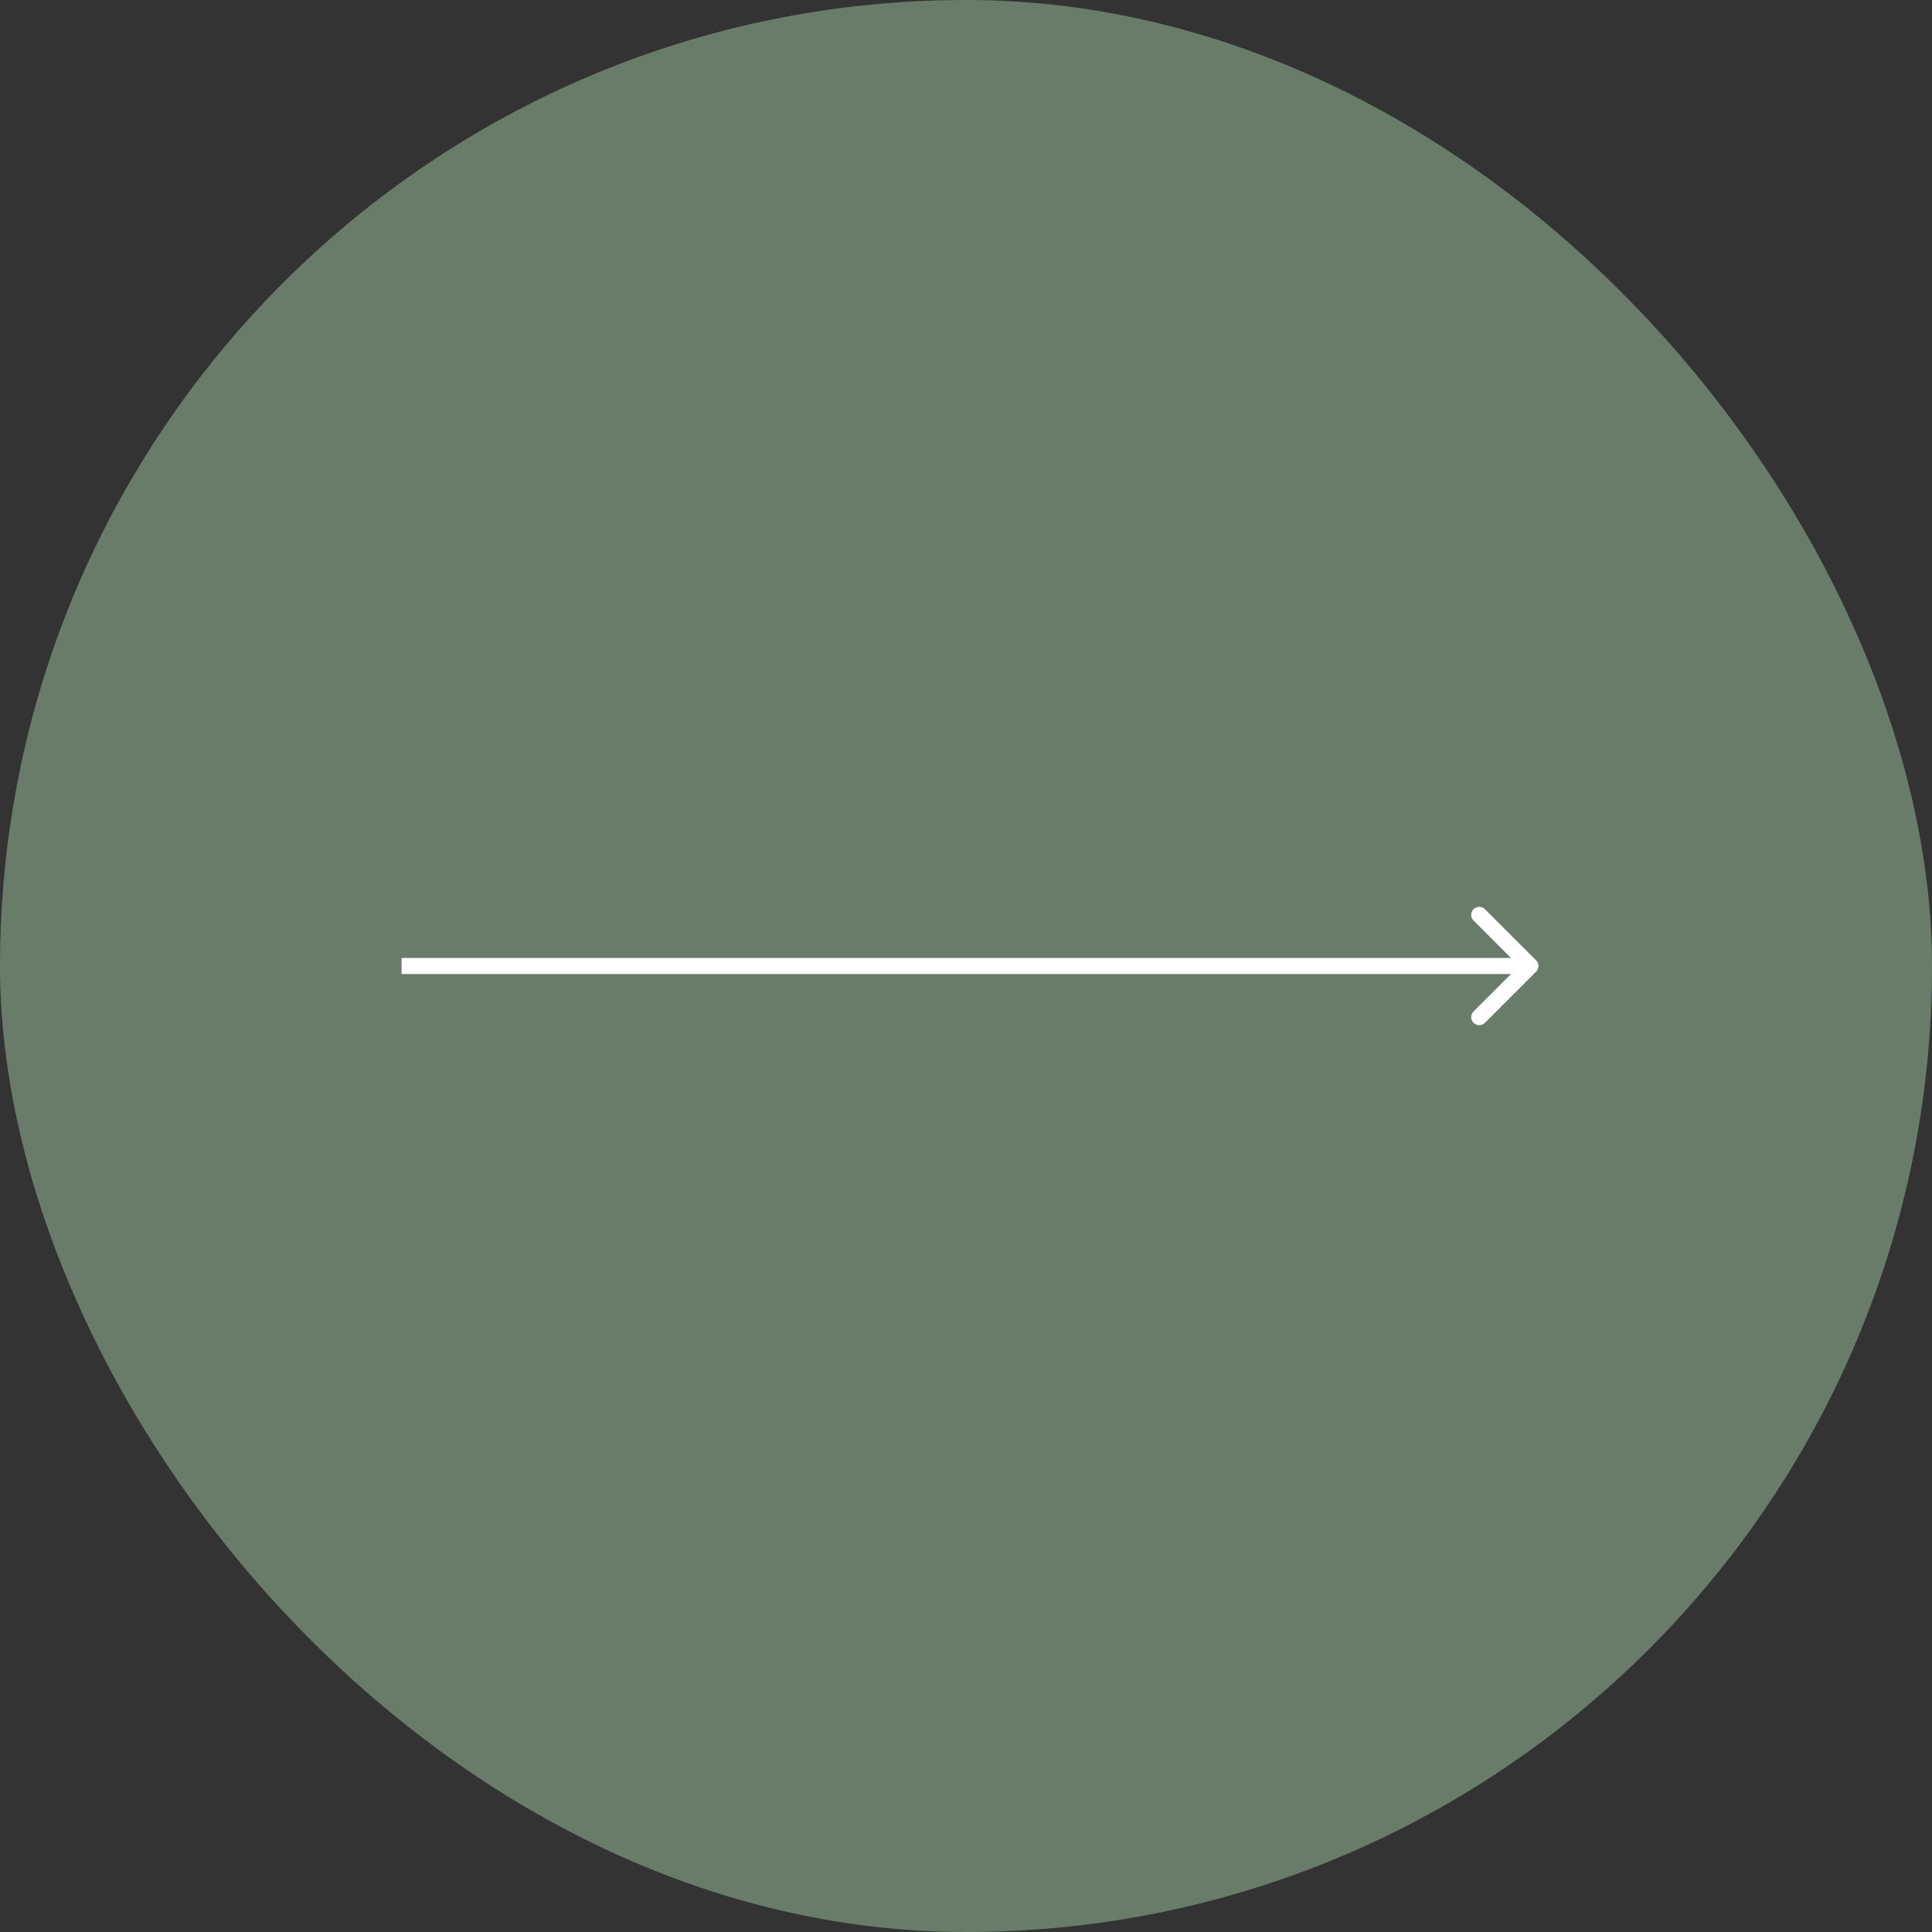 <svg width="114" height="114" viewBox="0 0 114 114" fill="none" xmlns="http://www.w3.org/2000/svg">
<rect x="0" y="0" width="114" height="114" fill="#333333" stroke="none"/>
<rect width="114" height="114" rx="57" fill="#687C69"/>
<path d="M90.639 57.335C90.824 57.15 90.824 56.85 90.639 56.665L87.62 53.646C87.435 53.461 87.135 53.461 86.949 53.646C86.764 53.831 86.764 54.132 86.949 54.317L89.632 57L86.949 59.683C86.764 59.868 86.764 60.169 86.949 60.354C87.135 60.539 87.435 60.539 87.62 60.354L90.639 57.335ZM23.697 57V57.474H90.303V57V56.526H23.697V57Z" fill="white"/>
</svg>
